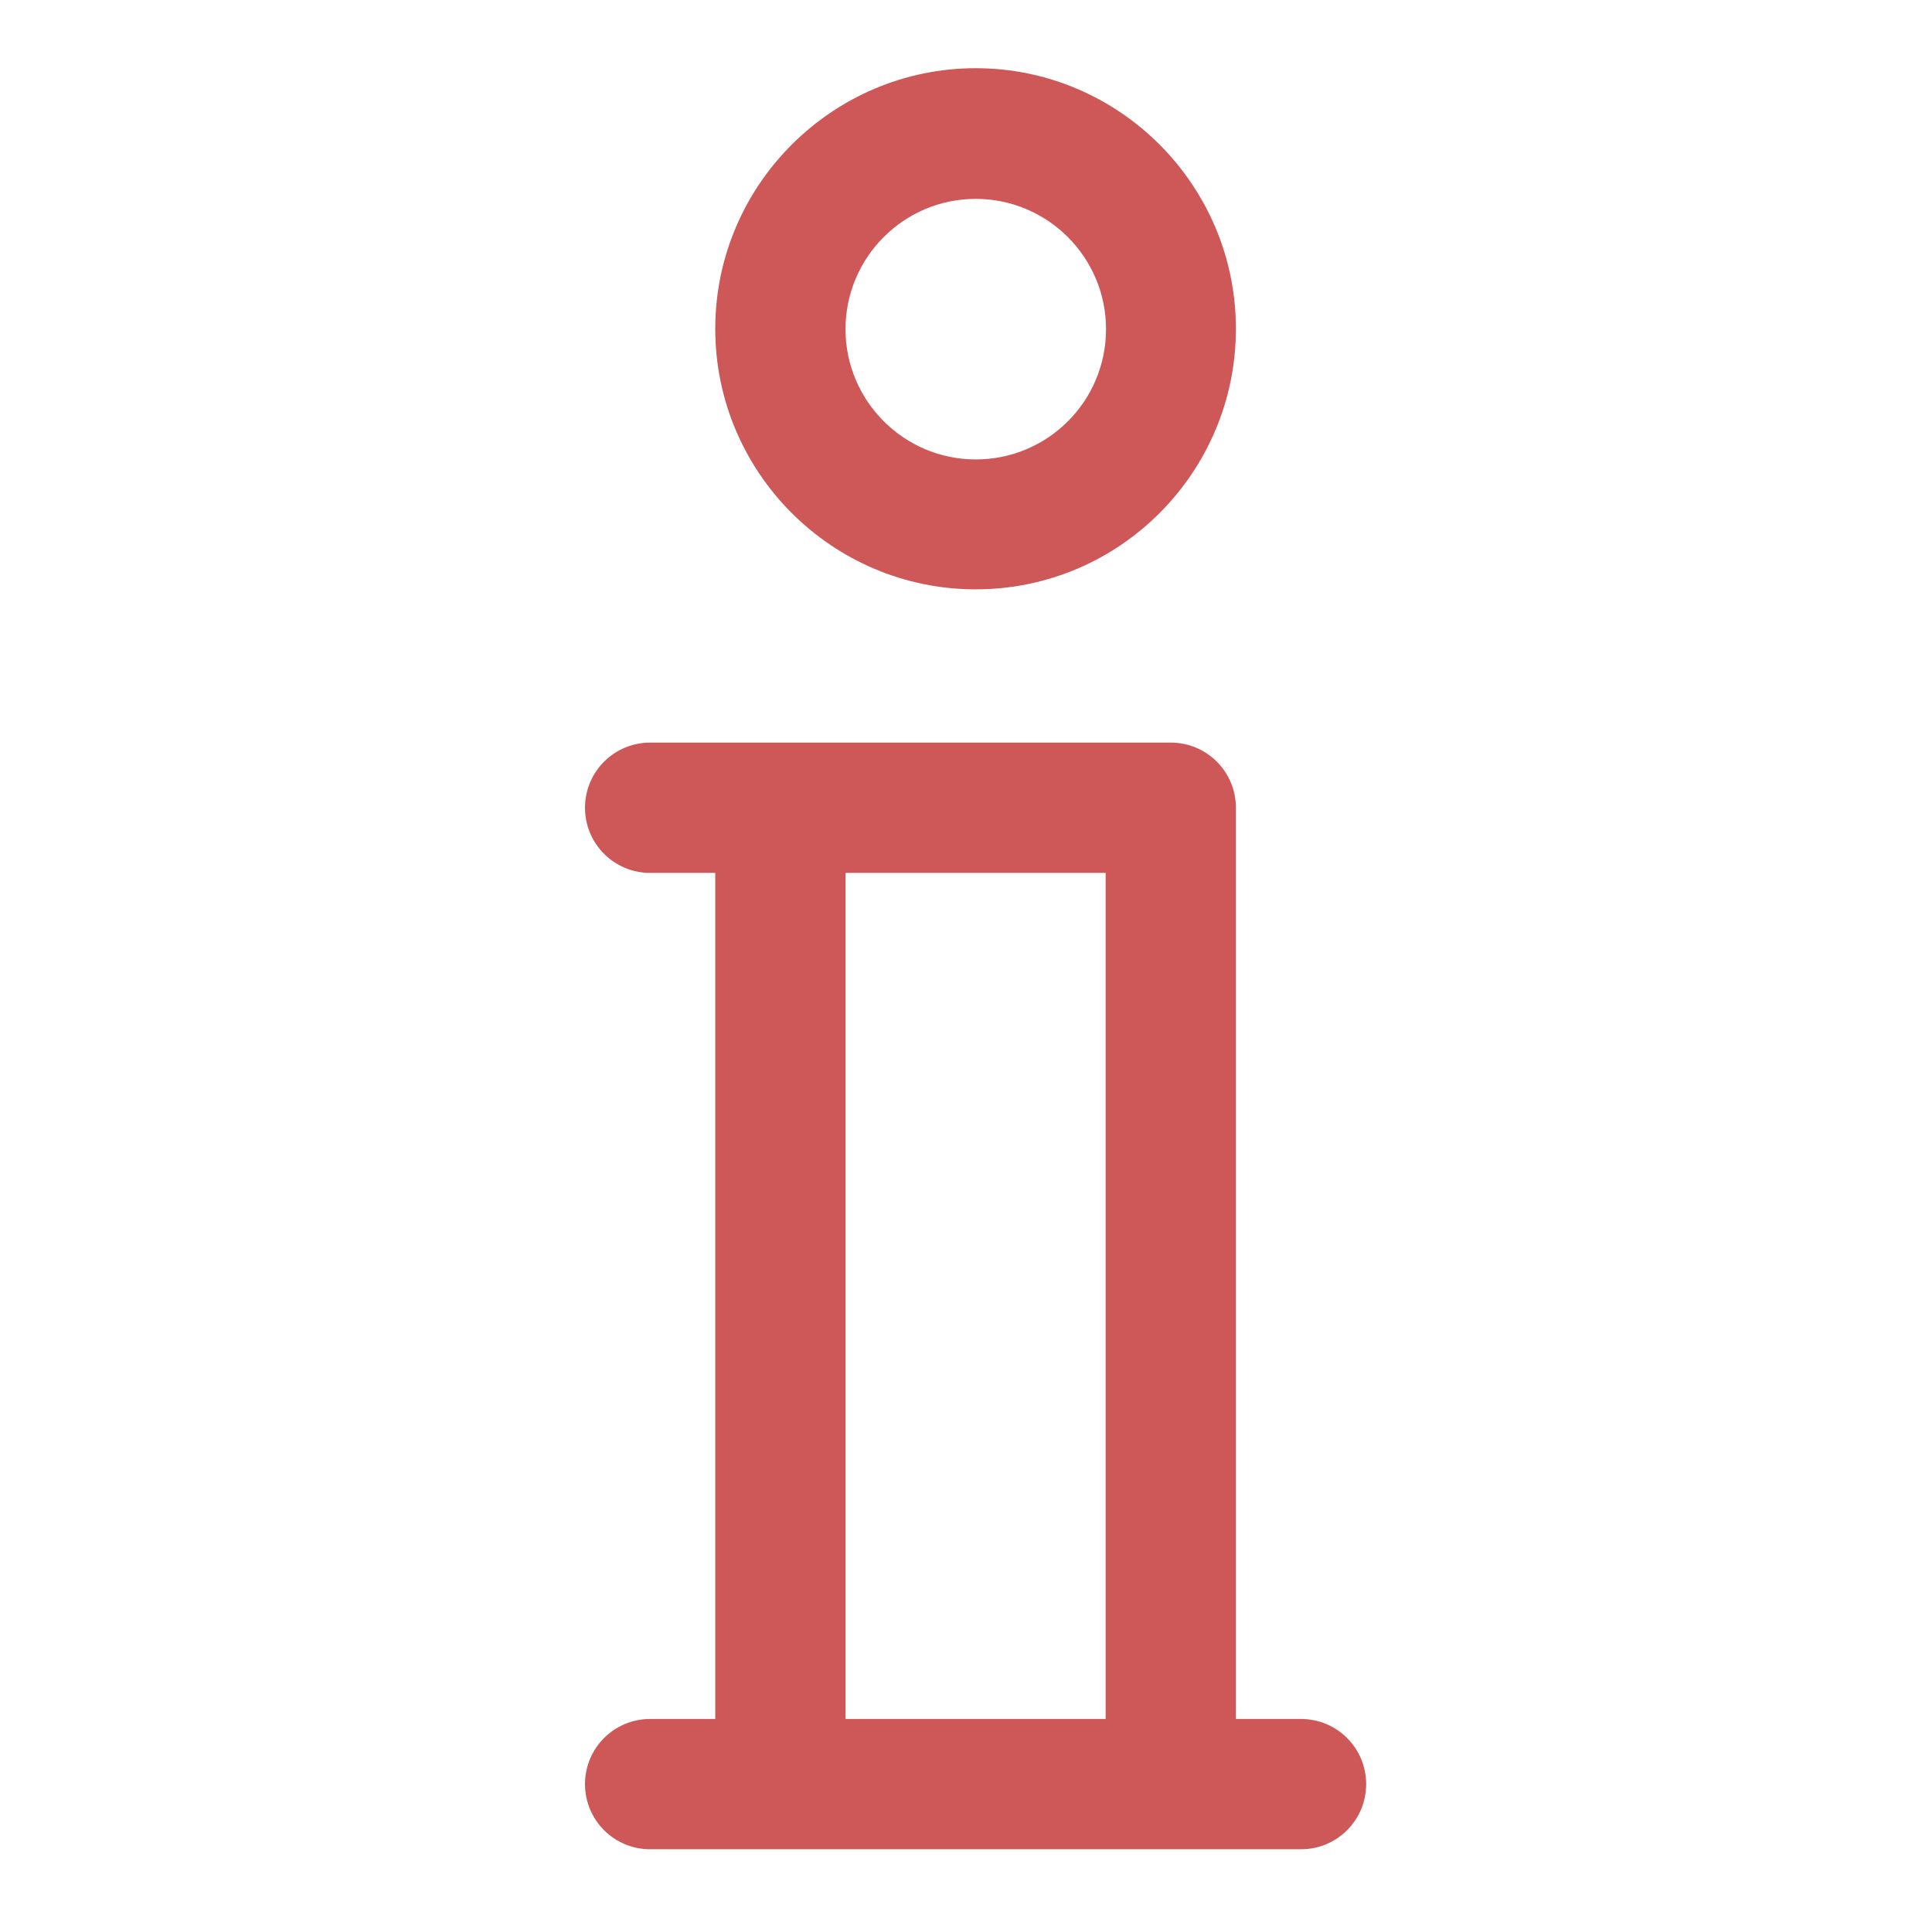 <?xml version="1.0" encoding="UTF-8"?><svg id="layer_1" xmlns="http://www.w3.org/2000/svg" viewBox="0 0 50.43 50.29"><defs><style>.cls-1{fill:#ce5758;}</style></defs><path class="cls-1" d="m25.47,15.38c3.75,0,6.79-3.05,6.79-6.8s-3.05-6.8-6.79-6.8-6.8,3.05-6.8,6.8,3.05,6.8,6.8,6.8Zm0-10.19c1.87,0,3.4,1.52,3.4,3.4s-1.52,3.4-3.4,3.4-3.4-1.53-3.4-3.4,1.52-3.4,3.4-3.4Z"/><path class="cls-1" d="m33.96,48.26c.94,0,1.7-.76,1.7-1.7s-.76-1.7-1.7-1.7h-1.7v-23.78c0-.94-.76-1.7-1.7-1.7h-13.59c-.94,0-1.7.76-1.7,1.7s.76,1.7,1.7,1.7h1.7v22.08h-1.7c-.94,0-1.7.76-1.7,1.7s.76,1.7,1.7,1.7h16.99Zm-11.89-3.4v-22.08h6.79v22.08h-6.79Z"/></svg>